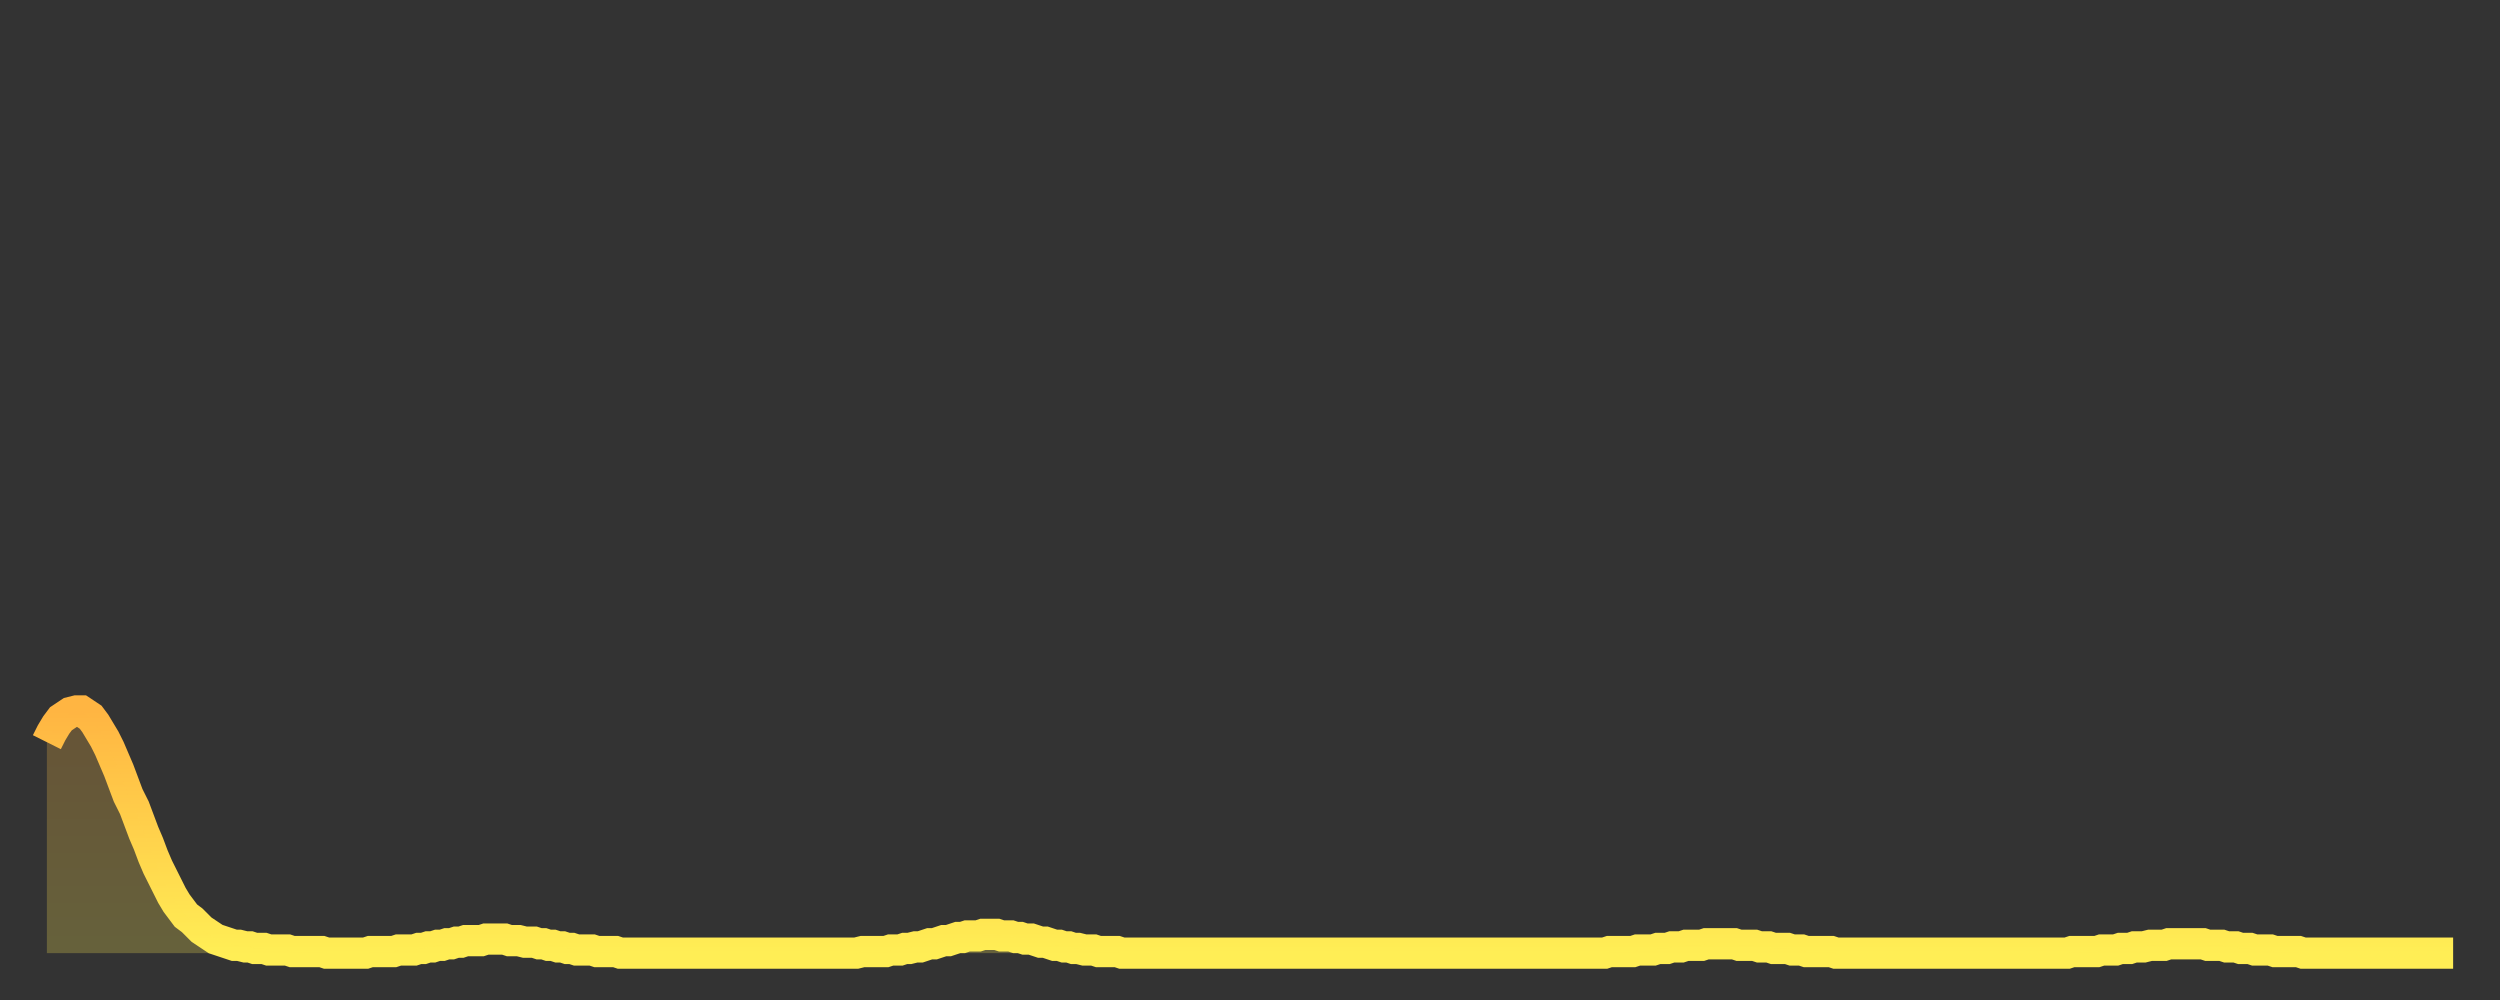 <?xml version="1.0" encoding="utf-8" ?>
<svg baseProfile="full" height="64" version="1.1" width="160" xmlns="http://www.w3.org/2000/svg" xmlns:ev="http://www.w3.org/2001/xml-events" xmlns:xlink="http://www.w3.org/1999/xlink"><rect width="100%" height="100%" fill="#333333" stroke="none"/><defs><linearGradient id="id2893704" x1="0" x2="0" y1="0" y2="1"><stop offset="0%" stop-color="#ffb542" /><stop offset="50%" stop-color="#ffd14b" /><stop offset="100%" stop-color="#ffee55" /></linearGradient></defs><g transform="translate(3,3)"><g><path d="M 0.0 44.5 0.3 43.9 0.6 43.4 0.9 43.0 1.2 42.8 1.5 42.6 1.9 42.5 2.2 42.5 2.5 42.7 2.8 42.9 3.1 43.3 3.4 43.8 3.7 44.3 4.0 44.9 4.3 45.6 4.6 46.3 4.9 47.1 5.2 47.9 5.6 48.7 5.9 49.5 6.2 50.3 6.5 51.0 6.8 51.8 7.1 52.5 7.4 53.1 7.7 53.7 8.0 54.3 8.3 54.8 8.6 55.2 8.9 55.6 9.3 55.9 9.6 56.2 9.9 56.5 10.2 56.7 10.5 56.9 10.8 57.1 11.1 57.2 11.4 57.3 11.7 57.4 12.0 57.5 12.3 57.5 12.7 57.6 13.0 57.6 13.3 57.7 13.6 57.7 13.9 57.7 14.2 57.8 14.5 57.8 14.8 57.8 15.1 57.8 15.4 57.8 15.7 57.9 16.0 57.9 16.4 57.9 16.7 57.9 17.0 57.9 17.3 57.9 17.6 57.9 17.9 58.0 18.2 58.0 18.5 58.0 18.8 58.0 19.1 58.0 19.4 58.0 19.8 58.0 20.1 58.0 20.4 58.0 20.7 57.9 21.0 57.9 21.3 57.9 21.6 57.9 21.9 57.9 22.2 57.9 22.5 57.8 22.8 57.8 23.1 57.8 23.5 57.8 23.8 57.7 24.1 57.7 24.4 57.6 24.7 57.6 25.0 57.5 25.3 57.5 25.6 57.4 25.9 57.4 26.2 57.3 26.5 57.3 26.8 57.2 27.2 57.2 27.5 57.2 27.8 57.2 28.1 57.1 28.4 57.1 28.7 57.1 29.0 57.1 29.3 57.1 29.6 57.2 29.9 57.2 30.2 57.2 30.6 57.3 30.9 57.3 31.2 57.3 31.5 57.4 31.8 57.4 32.1 57.5 32.4 57.5 32.7 57.6 33.0 57.6 33.3 57.7 33.6 57.7 33.9 57.8 34.3 57.8 34.6 57.8 34.9 57.8 35.2 57.9 35.5 57.9 35.8 57.9 36.1 57.9 36.4 57.9 36.7 58.0 37.0 58.0 37.3 58.0 37.7 58.0 38.0 58.0 38.3 58.0 38.6 58.0 38.9 58.0 39.2 58.0 39.5 58.0 39.8 58.0 40.1 58.0 40.4 58.0 40.7 58.0 41.0 58.0 41.4 58.0 41.7 58.0 42.0 58.0 42.3 58.0 42.6 58.0 42.9 58.0 43.2 58.0 43.5 58.0 43.8 58.0 44.1 58.0 44.4 58.0 44.7 58.0 45.1 58.0 45.4 58.0 45.7 58.0 46.0 58.0 46.3 58.0 46.6 58.0 46.9 58.0 47.2 58.0 47.5 58.0 47.8 58.0 48.1 58.0 48.5 58.0 48.8 58.0 49.1 58.0 49.4 58.0 49.7 58.0 50.0 58.0 50.3 58.0 50.6 58.0 50.9 58.0 51.2 58.0 51.5 58.0 51.8 58.0 52.2 57.9 52.5 57.9 52.8 57.9 53.1 57.9 53.4 57.9 53.7 57.9 54.0 57.8 54.3 57.8 54.6 57.8 54.9 57.7 55.2 57.7 55.6 57.6 55.9 57.6 56.2 57.5 56.5 57.4 56.8 57.4 57.1 57.3 57.4 57.2 57.7 57.2 58.0 57.1 58.3 57.0 58.6 57.0 58.9 56.9 59.3 56.9 59.6 56.9 59.9 56.8 60.2 56.8 60.5 56.8 60.8 56.8 61.1 56.9 61.4 56.9 61.7 56.9 62.0 57.0 62.3 57.0 62.6 57.1 63.0 57.1 63.3 57.2 63.6 57.3 63.9 57.3 64.2 57.4 64.5 57.5 64.8 57.5 65.1 57.6 65.4 57.6 65.7 57.7 66.0 57.7 66.4 57.8 66.7 57.8 67.0 57.8 67.3 57.9 67.6 57.9 67.9 57.9 68.2 57.9 68.5 57.9 68.8 58.0 69.1 58.0 69.4 58.0 69.7 58.0 70.1 58.0 70.4 58.0 70.7 58.0 71.0 58.0 71.3 58.0 71.6 58.0 71.9 58.0 72.2 58.0 72.5 58.0 72.8 58.0 73.1 58.0 73.5 58.0 73.8 58.0 74.1 58.0 74.4 58.0 74.7 58.0 75.0 58.0 75.3 58.0 75.6 58.0 75.9 58.0 76.2 58.0 76.5 58.0 76.8 58.0 77.2 58.0 77.5 58.0 77.8 58.0 78.1 58.0 78.4 58.0 78.7 58.0 79.0 58.0 79.3 58.0 79.6 58.0 79.9 58.0 80.2 58.0 80.5 58.0 80.9 58.0 81.2 58.0 81.5 58.0 81.8 58.0 82.1 58.0 82.4 58.0 82.7 58.0 83.0 58.0 83.3 58.0 83.6 58.0 83.9 58.0 84.3 58.0 84.6 58.0 84.9 58.0 85.2 58.0 85.5 58.0 85.8 58.0 86.1 58.0 86.4 58.0 86.7 58.0 87.0 58.0 87.3 58.0 87.6 58.0 88.0 58.0 88.3 58.0 88.6 58.0 88.9 58.0 89.2 58.0 89.5 58.0 89.8 58.0 90.1 58.0 90.4 58.0 90.7 58.0 91.0 58.0 91.4 58.0 91.7 58.0 92.0 58.0 92.3 58.0 92.6 58.0 92.9 58.0 93.2 58.0 93.5 58.0 93.8 58.0 94.1 58.0 94.4 58.0 94.7 58.0 95.1 58.0 95.4 58.0 95.7 58.0 96.0 58.0 96.3 58.0 96.6 58.0 96.9 58.0 97.2 58.0 97.5 58.0 97.8 58.0 98.1 58.0 98.4 58.0 98.8 58.0 99.1 58.0 99.4 58.0 99.7 58.0 100.0 57.9 100.3 57.9 100.6 57.9 100.9 57.9 101.2 57.9 101.5 57.9 101.8 57.8 102.2 57.8 102.5 57.8 102.8 57.8 103.1 57.7 103.4 57.7 103.7 57.7 104.0 57.6 104.3 57.6 104.6 57.6 104.9 57.5 105.2 57.5 105.5 57.5 105.9 57.5 106.2 57.4 106.5 57.4 106.8 57.4 107.1 57.4 107.4 57.4 107.7 57.4 108.0 57.4 108.3 57.5 108.6 57.5 108.9 57.5 109.3 57.5 109.6 57.6 109.9 57.6 110.2 57.6 110.5 57.7 110.8 57.7 111.1 57.7 111.4 57.7 111.7 57.8 112.0 57.8 112.3 57.8 112.6 57.9 113.0 57.9 113.3 57.9 113.6 57.9 113.9 57.9 114.2 57.9 114.5 58.0 114.8 58.0 115.1 58.0 115.4 58.0 115.7 58.0 116.0 58.0 116.3 58.0 116.7 58.0 117.0 58.0 117.3 58.0 117.6 58.0 117.9 58.0 118.2 58.0 118.5 58.0 118.8 58.0 119.1 58.0 119.4 58.0 119.7 58.0 120.1 58.0 120.4 58.0 120.7 58.0 121.0 58.0 121.3 58.0 121.6 58.0 121.9 58.0 122.2 58.0 122.5 58.0 122.8 58.0 123.1 58.0 123.4 58.0 123.8 58.0 124.1 58.0 124.4 58.0 124.7 58.0 125.0 58.0 125.3 58.0 125.6 58.0 125.9 58.0 126.2 58.0 126.5 58.0 126.8 58.0 127.2 58.0 127.5 58.0 127.8 58.0 128.1 58.0 128.4 58.0 128.7 58.0 129.0 58.0 129.3 58.0 129.6 57.9 129.9 57.9 130.2 57.9 130.5 57.9 130.9 57.9 131.2 57.9 131.5 57.8 131.8 57.8 132.1 57.8 132.4 57.8 132.7 57.7 133.0 57.7 133.3 57.7 133.6 57.6 133.9 57.6 134.2 57.6 134.6 57.5 134.9 57.5 135.2 57.5 135.5 57.5 135.8 57.4 136.1 57.4 136.4 57.4 136.7 57.4 137.0 57.4 137.3 57.4 137.6 57.4 138.0 57.4 138.3 57.5 138.6 57.5 138.9 57.5 139.2 57.5 139.5 57.6 139.8 57.6 140.1 57.6 140.4 57.7 140.7 57.7 141.0 57.7 141.3 57.8 141.7 57.8 142.0 57.8 142.3 57.8 142.6 57.9 142.9 57.9 143.2 57.9 143.5 57.9 143.8 57.9 144.1 57.9 144.4 58.0 144.7 58.0 145.1 58.0 145.4 58.0 145.7 58.0 146.0 58.0 146.3 58.0 146.6 58.0 146.9 58.0 147.2 58.0 147.5 58.0 147.8 58.0 148.1 58.0 148.4 58.0 148.8 58.0 149.1 58.0 149.4 58.0 149.7 58.0 150.0 58.0 150.3 58.0 150.6 58.0 150.9 58.0 151.2 58.0 151.5 58.0 151.8 58.0 152.1 58.0 152.5 58.0 152.8 58.0 153.1 58.0 153.4 58.0 153.7 58.0 154.0 58.0" fill="none" id="graph-curve" opacity="1" stroke="url(#id2893704)" stroke-width="2" /><path d="M 0 58 L 0.0 44.5 0.3 43.9 0.6 43.4 0.9 43.0 1.2 42.8 1.5 42.6 1.9 42.5 2.2 42.5 2.5 42.7 2.8 42.9 3.1 43.3 3.4 43.8 3.7 44.3 4.0 44.9 4.3 45.6 4.6 46.3 4.9 47.1 5.2 47.9 5.6 48.7 5.9 49.5 6.2 50.3 6.5 51.0 6.8 51.8 7.1 52.5 7.4 53.1 7.7 53.7 8.0 54.3 8.3 54.8 8.6 55.2 8.9 55.6 9.3 55.9 9.6 56.2 9.9 56.5 10.2 56.7 10.5 56.9 10.8 57.1 11.1 57.2 11.4 57.3 11.7 57.4 12.0 57.5 12.3 57.5 12.7 57.6 13.0 57.6 13.3 57.7 13.6 57.7 13.9 57.7 14.2 57.8 14.5 57.8 14.8 57.8 15.1 57.8 15.4 57.8 15.7 57.9 16.0 57.9 16.4 57.9 16.7 57.9 17.0 57.9 17.3 57.9 17.6 57.9 17.9 58.0 18.2 58.0 18.5 58.0 18.8 58.0 19.1 58.0 19.4 58.0 19.8 58.0 20.1 58.0 20.4 58.0 20.7 57.9 21.0 57.9 21.3 57.9 21.6 57.9 21.9 57.9 22.2 57.9 22.5 57.8 22.8 57.8 23.1 57.8 23.5 57.8 23.8 57.7 24.1 57.7 24.4 57.6 24.7 57.6 25.0 57.5 25.3 57.5 25.6 57.4 25.9 57.4 26.2 57.3 26.5 57.3 26.8 57.2 27.2 57.2 27.5 57.2 27.8 57.2 28.1 57.1 28.4 57.1 28.7 57.1 29.0 57.1 29.3 57.1 29.6 57.2 29.9 57.2 30.2 57.2 30.6 57.3 30.9 57.3 31.2 57.3 31.5 57.4 31.8 57.4 32.1 57.5 32.4 57.5 32.7 57.6 33.0 57.6 33.3 57.7 33.6 57.7 33.9 57.8 34.3 57.8 34.6 57.8 34.9 57.8 35.2 57.9 35.5 57.9 35.8 57.9 36.1 57.9 36.4 57.9 36.7 58.0 37.0 58.0 37.3 58.0 37.7 58.0 38.0 58.0 38.3 58.0 38.6 58.0 38.9 58.0 39.2 58.0 39.5 58.0 39.8 58.0 40.1 58.0 40.4 58.0 40.7 58.0 41.0 58.0 41.4 58.0 41.7 58.0 42.0 58.0 42.3 58.0 42.6 58.0 42.9 58.0 43.2 58.0 43.5 58.0 43.8 58.0 44.1 58.0 44.4 58.0 44.7 58.0 45.1 58.0 45.4 58.0 45.7 58.0 46.0 58.0 46.3 58.0 46.6 58.0 46.9 58.0 47.2 58.0 47.5 58.0 47.8 58.0 48.1 58.0 48.5 58.0 48.8 58.0 49.1 58.0 49.4 58.0 49.7 58.0 50.0 58.0 50.3 58.0 50.6 58.0 50.9 58.0 51.2 58.0 51.5 58.0 51.8 58.0 52.2 57.9 52.5 57.9 52.8 57.9 53.1 57.9 53.4 57.9 53.7 57.9 54.0 57.8 54.3 57.8 54.6 57.8 54.9 57.7 55.2 57.7 55.6 57.6 55.9 57.6 56.2 57.5 56.5 57.4 56.8 57.4 57.1 57.3 57.4 57.2 57.7 57.2 58.0 57.1 58.3 57.0 58.6 57.0 58.9 56.9 59.3 56.9 59.6 56.9 59.9 56.8 60.2 56.8 60.5 56.8 60.8 56.8 61.1 56.9 61.4 56.9 61.7 56.9 62.0 57.0 62.3 57.0 62.6 57.1 63.0 57.1 63.3 57.2 63.6 57.3 63.9 57.3 64.2 57.4 64.5 57.5 64.8 57.5 65.1 57.6 65.4 57.6 65.7 57.7 66.0 57.7 66.4 57.8 66.7 57.8 67.0 57.8 67.3 57.9 67.6 57.9 67.9 57.9 68.2 57.9 68.5 57.9 68.8 58.0 69.1 58.0 69.4 58.0 69.7 58.0 70.1 58.0 70.4 58.0 70.7 58.0 71.0 58.0 71.3 58.0 71.6 58.0 71.9 58.0 72.2 58.0 72.5 58.0 72.8 58.0 73.1 58.0 73.5 58.0 73.8 58.0 74.1 58.0 74.4 58.0 74.7 58.0 75.0 58.0 75.3 58.0 75.6 58.0 75.9 58.0 76.2 58.0 76.5 58.0 76.8 58.0 77.2 58.0 77.5 58.0 77.8 58.0 78.1 58.0 78.4 58.0 78.7 58.0 79.0 58.0 79.3 58.0 79.6 58.0 79.9 58.0 80.2 58.0 80.5 58.0 80.9 58.0 81.2 58.0 81.5 58.0 81.8 58.0 82.1 58.0 82.4 58.0 82.7 58.0 83.0 58.0 83.3 58.0 83.6 58.0 83.9 58.0 84.3 58.0 84.6 58.0 84.9 58.0 85.2 58.0 85.5 58.0 85.8 58.0 86.1 58.0 86.4 58.0 86.7 58.0 87.0 58.0 87.3 58.0 87.6 58.0 88.0 58.0 88.3 58.0 88.6 58.0 88.9 58.0 89.2 58.0 89.5 58.0 89.8 58.0 90.1 58.0 90.4 58.0 90.7 58.0 91.0 58.0 91.4 58.0 91.7 58.0 92.0 58.0 92.3 58.0 92.6 58.0 92.9 58.0 93.2 58.0 93.5 58.0 93.8 58.0 94.1 58.0 94.4 58.0 94.7 58.0 95.1 58.0 95.4 58.0 95.7 58.0 96.0 58.0 96.3 58.0 96.6 58.0 96.9 58.0 97.2 58.0 97.5 58.0 97.8 58.0 98.1 58.0 98.4 58.0 98.8 58.0 99.1 58.0 99.4 58.0 99.7 58.0 100.0 57.9 100.3 57.9 100.6 57.9 100.9 57.9 101.2 57.9 101.5 57.9 101.8 57.8 102.2 57.8 102.5 57.8 102.8 57.8 103.1 57.7 103.4 57.7 103.7 57.7 104.0 57.6 104.3 57.6 104.6 57.6 104.9 57.5 105.2 57.5 105.5 57.5 105.9 57.5 106.2 57.4 106.5 57.4 106.8 57.4 107.1 57.4 107.4 57.4 107.7 57.4 108.0 57.4 108.3 57.5 108.6 57.5 108.9 57.5 109.3 57.5 109.6 57.6 109.9 57.6 110.2 57.6 110.5 57.7 110.8 57.7 111.1 57.7 111.4 57.7 111.7 57.8 112.0 57.8 112.3 57.8 112.6 57.9 113.0 57.9 113.3 57.9 113.6 57.9 113.9 57.9 114.2 57.9 114.5 58.0 114.8 58.0 115.1 58.0 115.4 58.0 115.7 58.0 116.0 58.0 116.3 58.0 116.7 58.0 117.0 58.0 117.3 58.0 117.6 58.0 117.9 58.0 118.2 58.0 118.5 58.0 118.8 58.0 119.1 58.0 119.4 58.0 119.7 58.0 120.1 58.0 120.4 58.0 120.7 58.0 121.0 58.0 121.3 58.0 121.6 58.0 121.9 58.0 122.2 58.0 122.5 58.0 122.8 58.0 123.1 58.0 123.4 58.0 123.8 58.0 124.1 58.0 124.4 58.0 124.7 58.0 125.0 58.0 125.3 58.0 125.6 58.0 125.9 58.0 126.2 58.0 126.5 58.0 126.8 58.0 127.2 58.0 127.5 58.0 127.8 58.0 128.1 58.0 128.4 58.0 128.7 58.0 129.0 58.0 129.3 58.0 129.6 57.9 129.9 57.9 130.2 57.9 130.5 57.9 130.9 57.9 131.2 57.9 131.5 57.8 131.8 57.8 132.1 57.8 132.4 57.8 132.7 57.7 133.0 57.7 133.3 57.7 133.6 57.6 133.9 57.6 134.2 57.6 134.6 57.5 134.9 57.5 135.2 57.5 135.5 57.5 135.8 57.4 136.1 57.4 136.4 57.4 136.7 57.4 137.0 57.4 137.3 57.4 137.6 57.4 138.0 57.4 138.3 57.5 138.6 57.5 138.9 57.5 139.2 57.5 139.5 57.6 139.8 57.6 140.1 57.6 140.4 57.7 140.7 57.7 141.0 57.7 141.3 57.8 141.7 57.8 142.0 57.8 142.3 57.8 142.6 57.9 142.9 57.9 143.2 57.9 143.5 57.9 143.8 57.9 144.1 57.9 144.4 58.0 144.7 58.0 145.1 58.0 145.4 58.0 145.7 58.0 146.0 58.0 146.3 58.0 146.6 58.0 146.9 58.0 147.2 58.0 147.5 58.0 147.8 58.0 148.1 58.0 148.4 58.0 148.8 58.0 149.1 58.0 149.4 58.0 149.7 58.0 150.0 58.0 150.3 58.0 150.6 58.0 150.9 58.0 151.2 58.0 151.5 58.0 151.8 58.0 152.1 58.0 152.5 58.0 152.8 58.0 153.1 58.0 153.4 58.0 153.7 58.0 154.0 58.0 154 58" fill="url(#id2893704)" fill-opacity=".25" id="graph-shadow" /></g></g></svg>